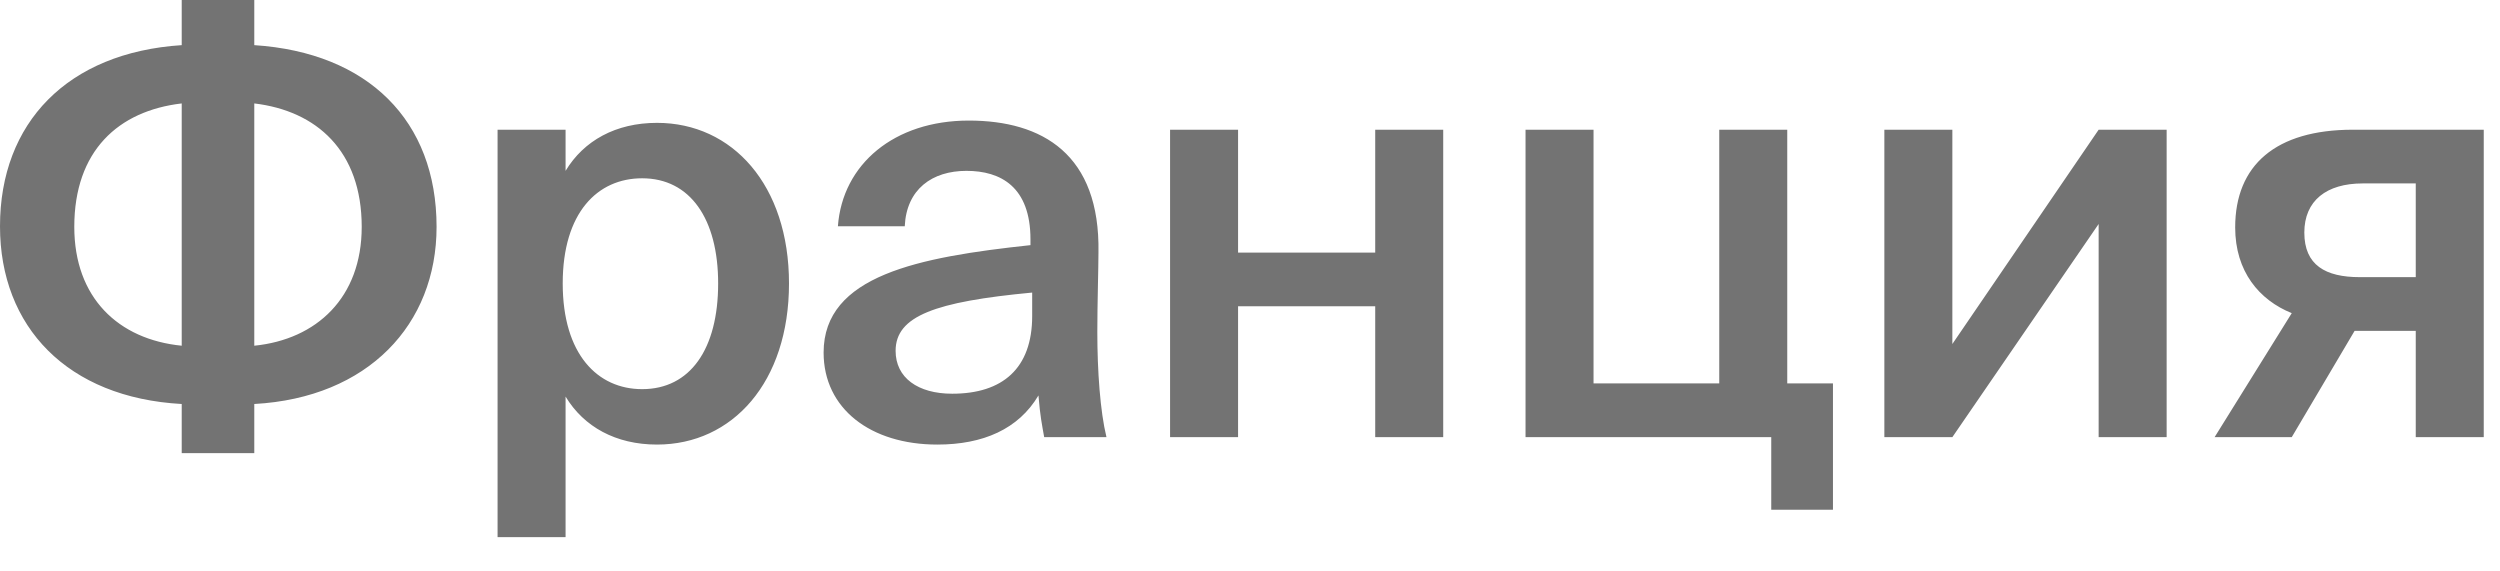 <?xml version="1.0" encoding="UTF-8"?> <svg xmlns="http://www.w3.org/2000/svg" width="70" height="16" viewBox="0 0 70 16" fill="none"><path d="M7.12 -1.04904e-05V1.264C10.304 1.472 12.224 3.376 12.224 6.352C12.224 9.088 10.304 11.136 7.12 11.312V12.688H5.088V11.312C1.888 11.136 -1.46031e-05 9.152 -1.46031e-05 6.336C-1.46031e-05 3.44 1.888 1.472 5.088 1.264V-1.04904e-05H7.12ZM5.088 9.68V2.896C3.312 3.104 2.08 4.224 2.08 6.352C2.08 8.336 3.312 9.504 5.088 9.68ZM7.12 2.896V9.68C8.864 9.504 10.128 8.336 10.128 6.352C10.128 4.224 8.864 3.104 7.12 2.896ZM15.756 7.936C15.756 9.92 16.732 10.896 17.98 10.896C19.324 10.896 20.108 9.776 20.108 7.936C20.108 6.128 19.324 4.992 17.98 4.992C16.732 4.992 15.756 5.952 15.756 7.936ZM13.932 3.632H15.836V4.784C16.348 3.936 17.244 3.44 18.396 3.44C20.508 3.44 22.092 5.184 22.092 7.936C22.092 10.704 20.508 12.448 18.396 12.448C17.244 12.448 16.348 11.952 15.836 11.104V15.04H13.932V3.632ZM28.901 8.848V8.192C26.181 8.448 25.077 8.848 25.077 9.824C25.077 10.576 25.701 11.024 26.661 11.024C28.069 11.024 28.901 10.32 28.901 8.848ZM26.245 12.448C24.373 12.448 23.061 11.44 23.061 9.872C23.061 7.712 25.717 7.2 28.853 6.864V6.704C28.853 5.232 28.021 4.784 27.061 4.784C26.101 4.784 25.381 5.296 25.333 6.336H23.461C23.589 4.592 25.045 3.376 27.125 3.376C29.189 3.376 30.805 4.32 30.757 7.072C30.757 7.488 30.725 8.512 30.725 9.296C30.725 10.384 30.805 11.52 30.981 12.24H29.237C29.173 11.872 29.125 11.664 29.077 11.072C28.517 12.016 27.525 12.448 26.245 12.448ZM40.41 12.24H38.506V8.576H34.666V12.24H32.762V3.632H34.666V7.072H38.506V3.632H40.41V12.24ZM50.043 10.736H51.323V14.272H49.595V12.24H42.715V3.632H44.619V10.736H48.139V3.632H50.043V10.736ZM60.666 3.632V12.24H58.762V6.272L54.666 12.24H52.762V3.632H54.666V9.632L58.762 3.632H60.666ZM69.545 3.632V12.24H67.641V9.264H65.929L64.169 12.24H62.009L64.169 8.768C63.257 8.4 62.585 7.6 62.585 6.368C62.585 4.624 63.721 3.632 65.881 3.632H69.545ZM67.641 5.136H66.153C65.145 5.136 64.521 5.616 64.521 6.512C64.521 7.424 65.113 7.76 66.073 7.76H67.641V5.136Z" fill="#737373"></path></svg> 
